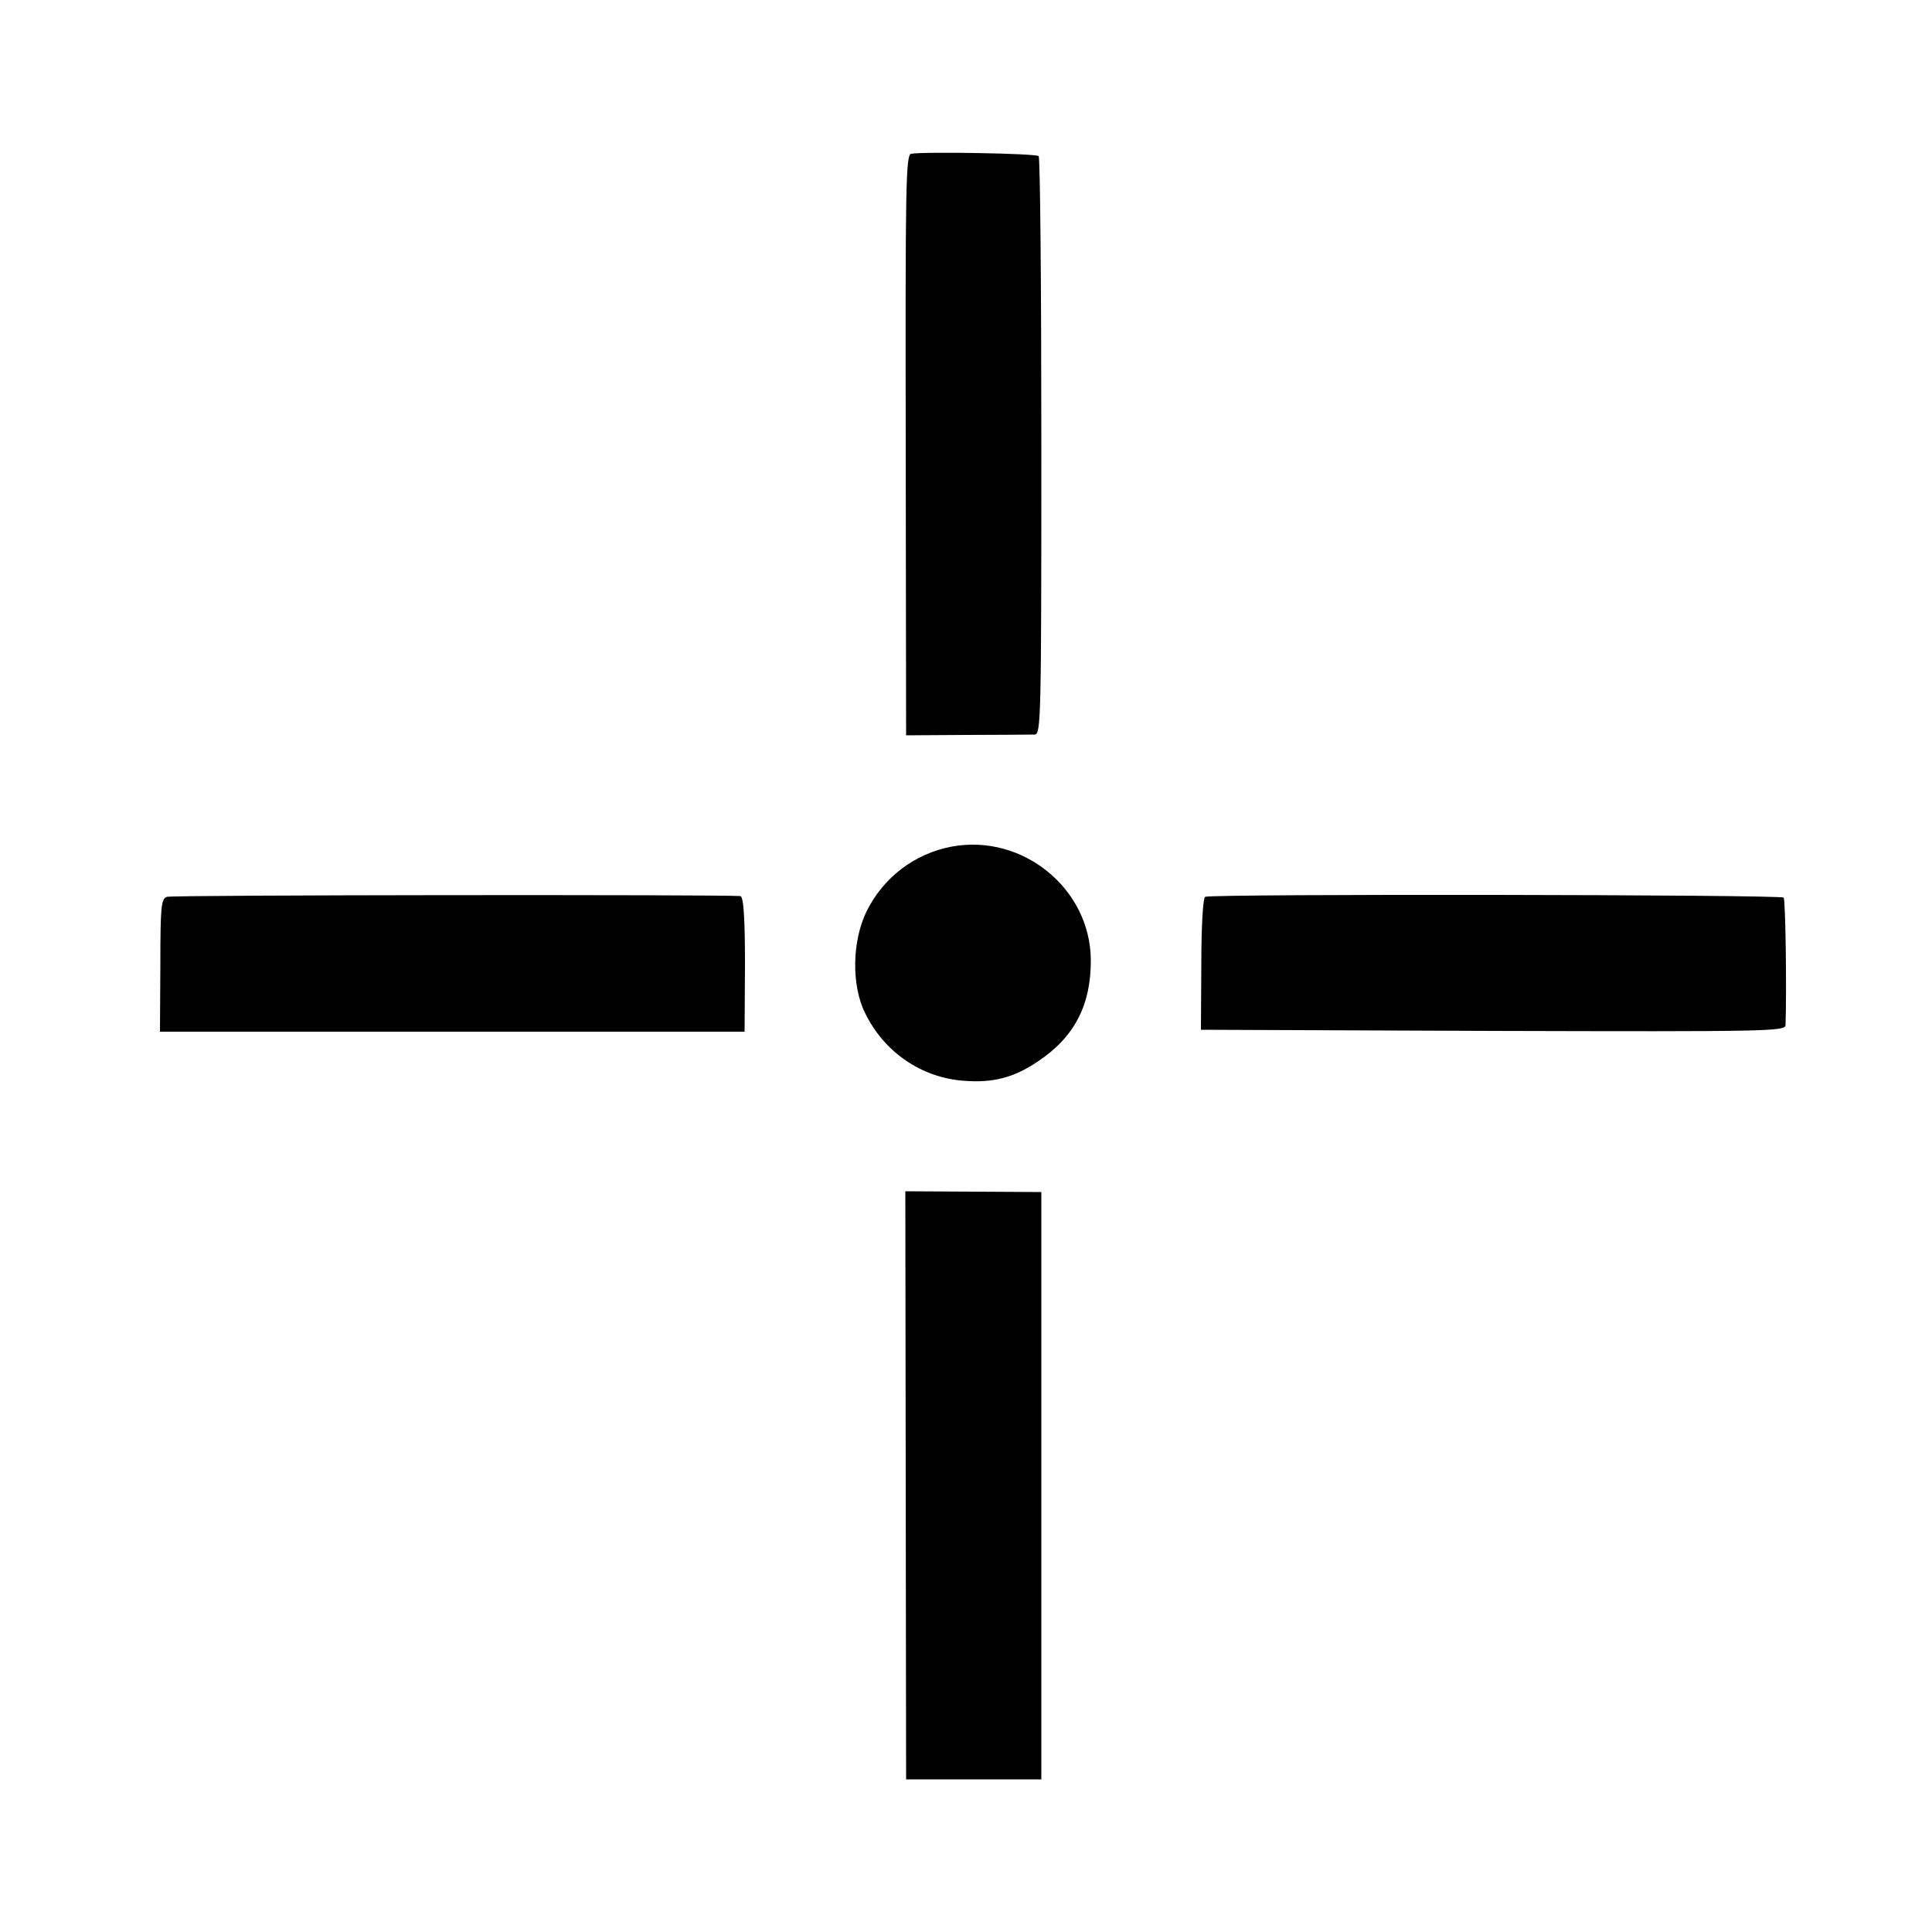 <?xml version="1.0" standalone="no"?>
<!DOCTYPE svg PUBLIC "-//W3C//DTD SVG 20010904//EN"
 "http://www.w3.org/TR/2001/REC-SVG-20010904/DTD/svg10.dtd">
<svg version="1.0" xmlns="http://www.w3.org/2000/svg"
 width="500pt" height="500pt" viewBox="0 0 500 500"
 preserveAspectRatio="xMidYMid meet">
<g transform="translate(0,500) scale(0.1,-0.1)"
fill="#000000" stroke="none">
<path d="M2358 4602 c-14 -3 -15 -84 -14 -754 l1 -751 158 1 c86 0 165 1 175
1 16 1 17 43 17 745 0 409 -3 748 -7 752 -7 7 -298 12 -330 6z"/>
<path d="M2463 2809 c-96 -18 -177 -80 -220 -167 -38 -77 -40 -192 -4 -264 49
-101 146 -167 255 -175 76 -6 130 8 192 50 95 63 138 147 137 264 -2 184 -177
326 -360 292z"/>
<path d="M432 2679 c-15 -5 -17 -25 -17 -177 l-1 -172 757 0 756 0 1 175 c0
124 -4 175 -12 176 -59 4 -1471 3 -1484 -2z"/>
<path d="M3119 2679 c-6 -3 -10 -81 -10 -175 l-1 -169 756 -3 c715 -2 756 -1
757 15 3 92 0 325 -5 330 -7 8 -1485 10 -1497 2z"/>
<path d="M2344 1156 l1 -761 175 0 175 0 0 760 0 760 -176 1 -176 1 1 -761z"/>
</g>
</svg>
